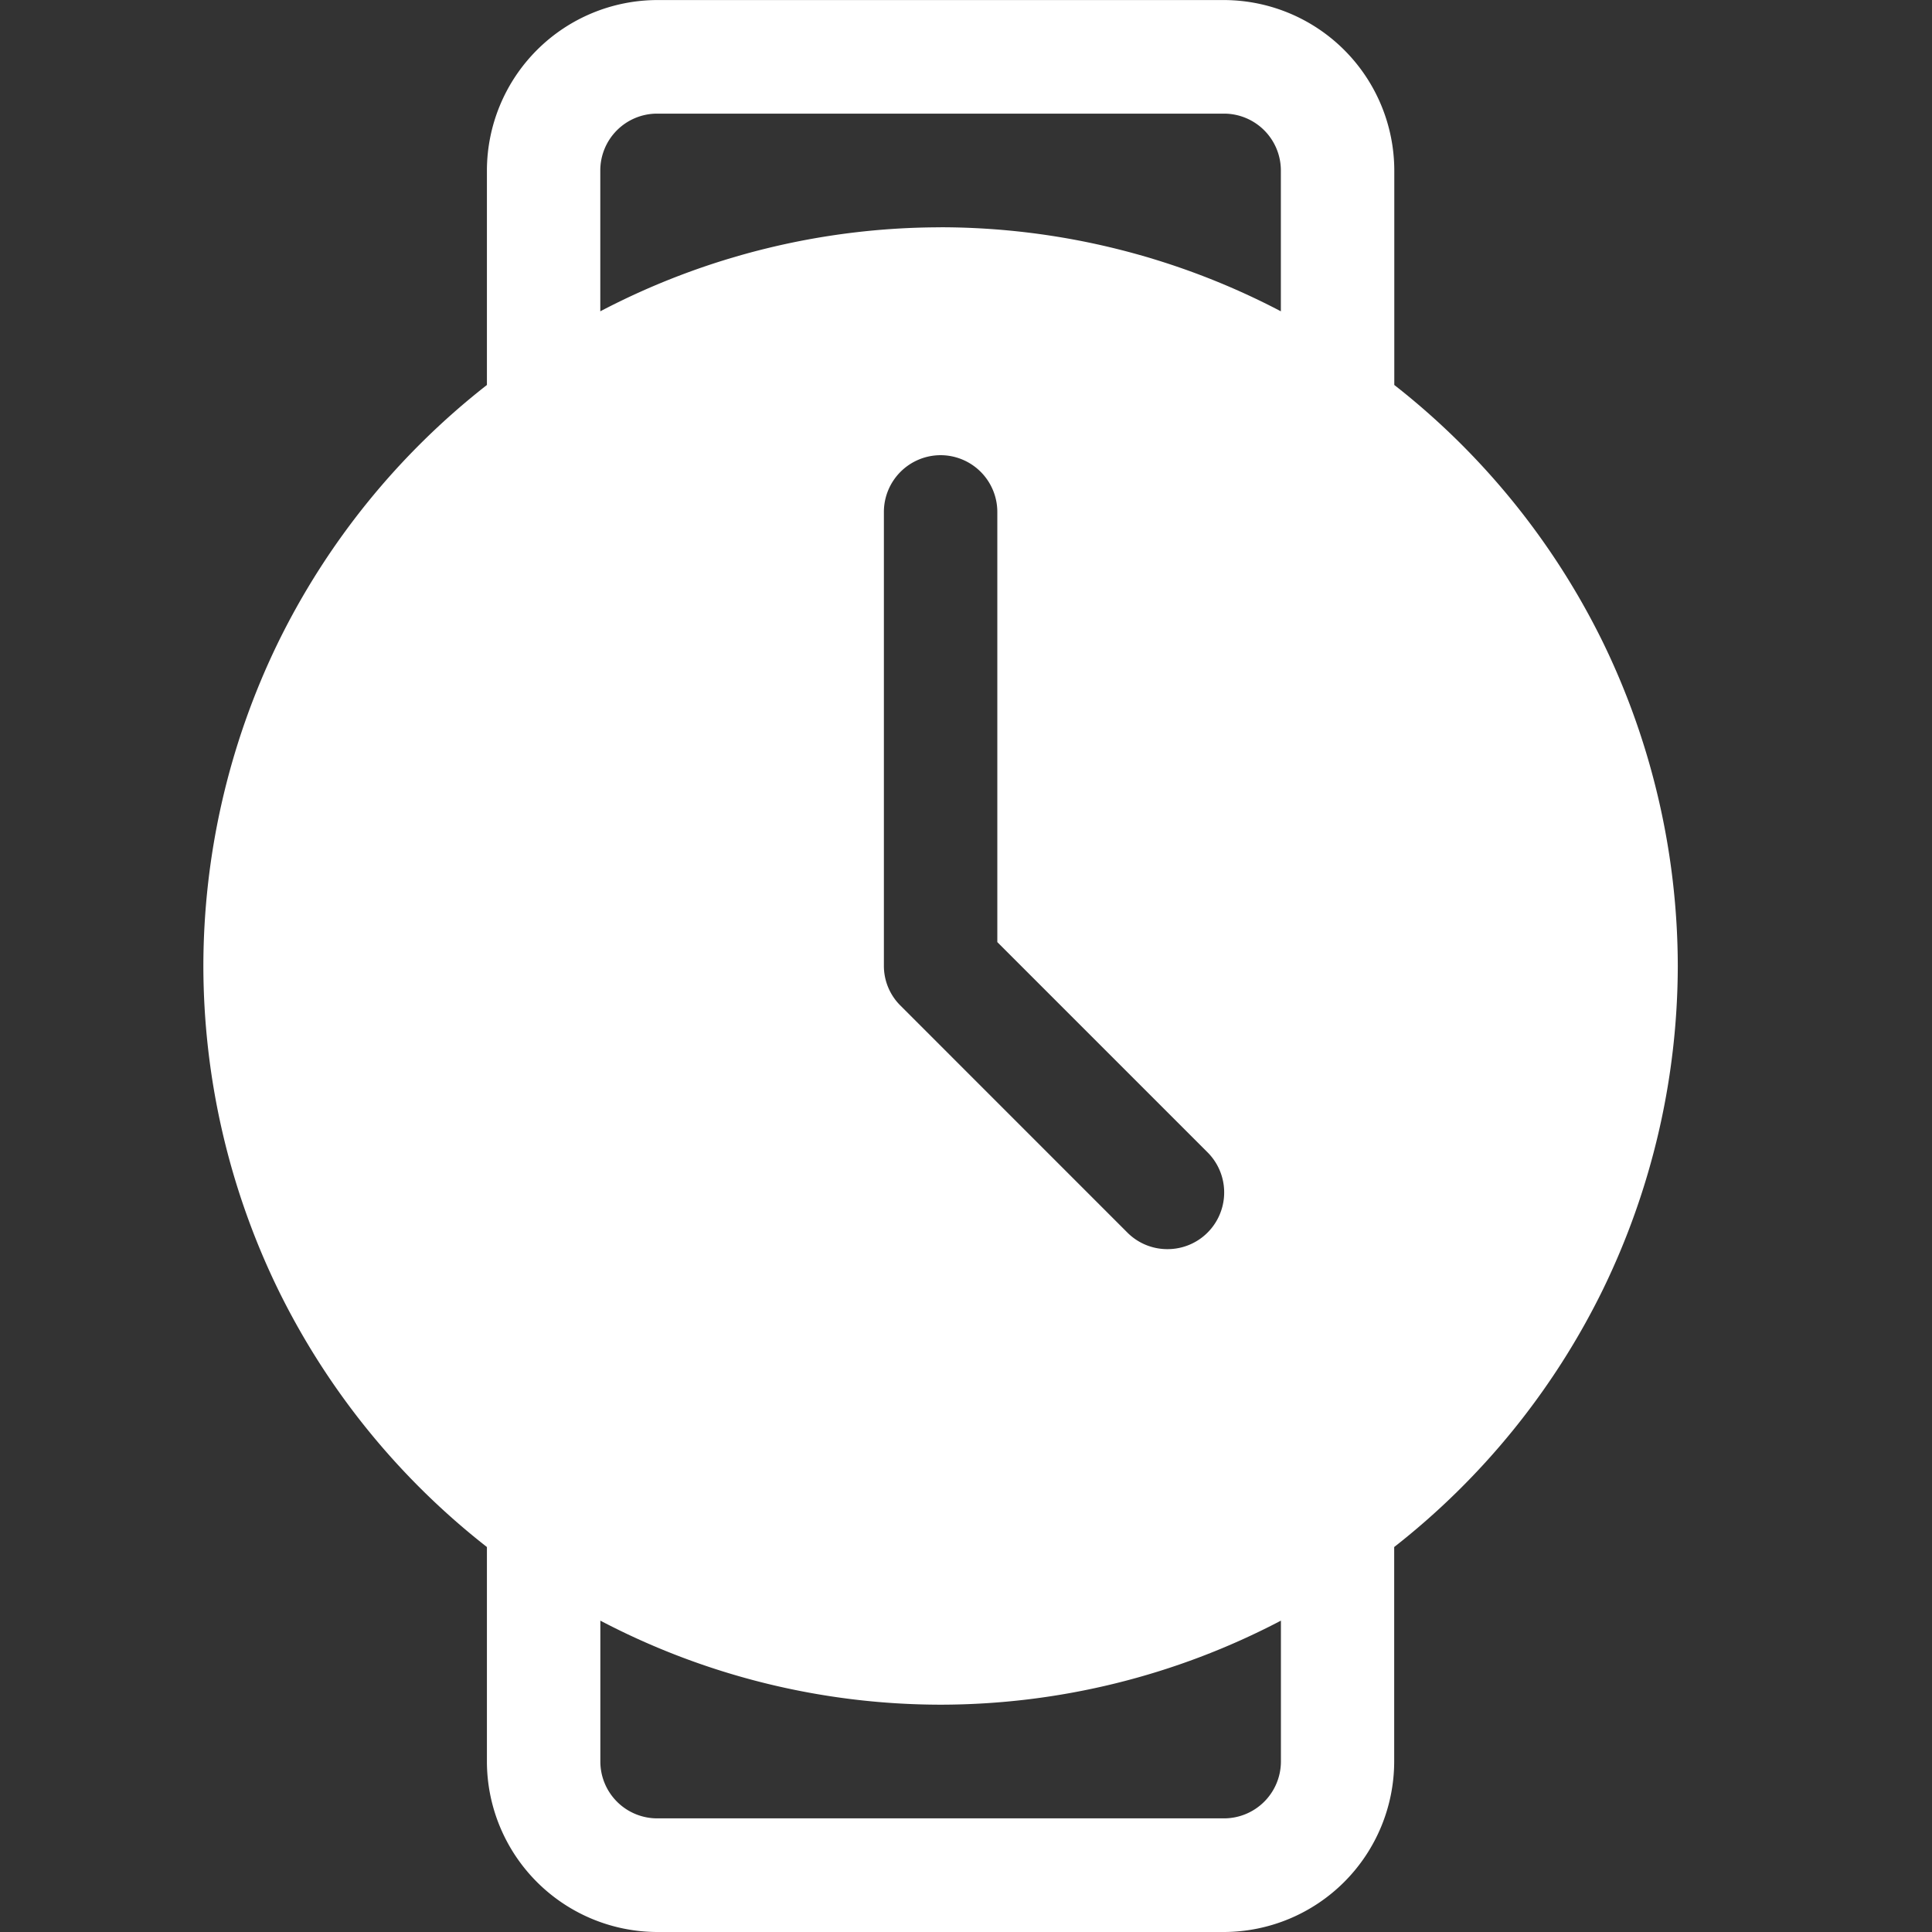 <svg xmlns="http://www.w3.org/2000/svg" width="38" height="38" viewBox="0 0 38 38">
  <rect x="0" y="0" width="38" height="38" fill="#333333" stroke="none"/>
  <g id="グループ_40969" data-name="グループ 40969" transform="translate(-1305.667 -677.667)">
    <rect id="長方形_32792" data-name="長方形 32792" width="38" height="38" transform="translate(1305.667 677.667)" fill="none"/>
    <g id="グループ_42412" data-name="グループ 42412" transform="translate(1302.667 674.667)">
      <path id="前面オブジェクトで型抜き_1" data-name="前面オブジェクトで型抜き 1" d="M-1160.922-484h-11.155a3.358,3.358,0,0,1-3.346-3.353v-4.219a14.555,14.555,0,0,1-4.108-5.067A14.582,14.582,0,0,1-1181-503a14.582,14.582,0,0,1,1.469-6.361,14.554,14.554,0,0,1,4.108-5.067v-4.218a3.358,3.358,0,0,1,3.346-3.353h11.155a3.358,3.358,0,0,1,3.346,3.353v4.218a14.571,14.571,0,0,1,4.107,5.068A14.6,14.6,0,0,1-1152-503a14.6,14.6,0,0,1-1.471,6.36,14.57,14.57,0,0,1-4.107,5.068v4.219A3.358,3.358,0,0,1-1160.922-484Zm-12.27-6.124v2.771a1.119,1.119,0,0,0,1.115,1.118h11.155a1.12,1.12,0,0,0,1.116-1.118v-2.771a14.437,14.437,0,0,1-6.693,1.653,14.432,14.432,0,0,1-6.693-1.653Zm6.692-22.923a1.117,1.117,0,0,0-1.115,1.116v8.923a1.1,1.1,0,0,0,.327.788l4.461,4.462a1.109,1.109,0,0,0,.789.327,1.112,1.112,0,0,0,1.031-.688,1.115,1.115,0,0,0-.242-1.216l-4.135-4.135v-8.462A1.117,1.117,0,0,0-1166.5-513.047Zm0-4.483a14.435,14.435,0,0,1,6.693,1.653v-2.77a1.119,1.119,0,0,0-1.116-1.118h-11.155a1.118,1.118,0,0,0-1.115,1.118v2.77A14.433,14.433,0,0,1-1166.5-517.529Z" transform="translate(1188 525)" fill="#fff"/>
    </g>
  </g>
</svg>
